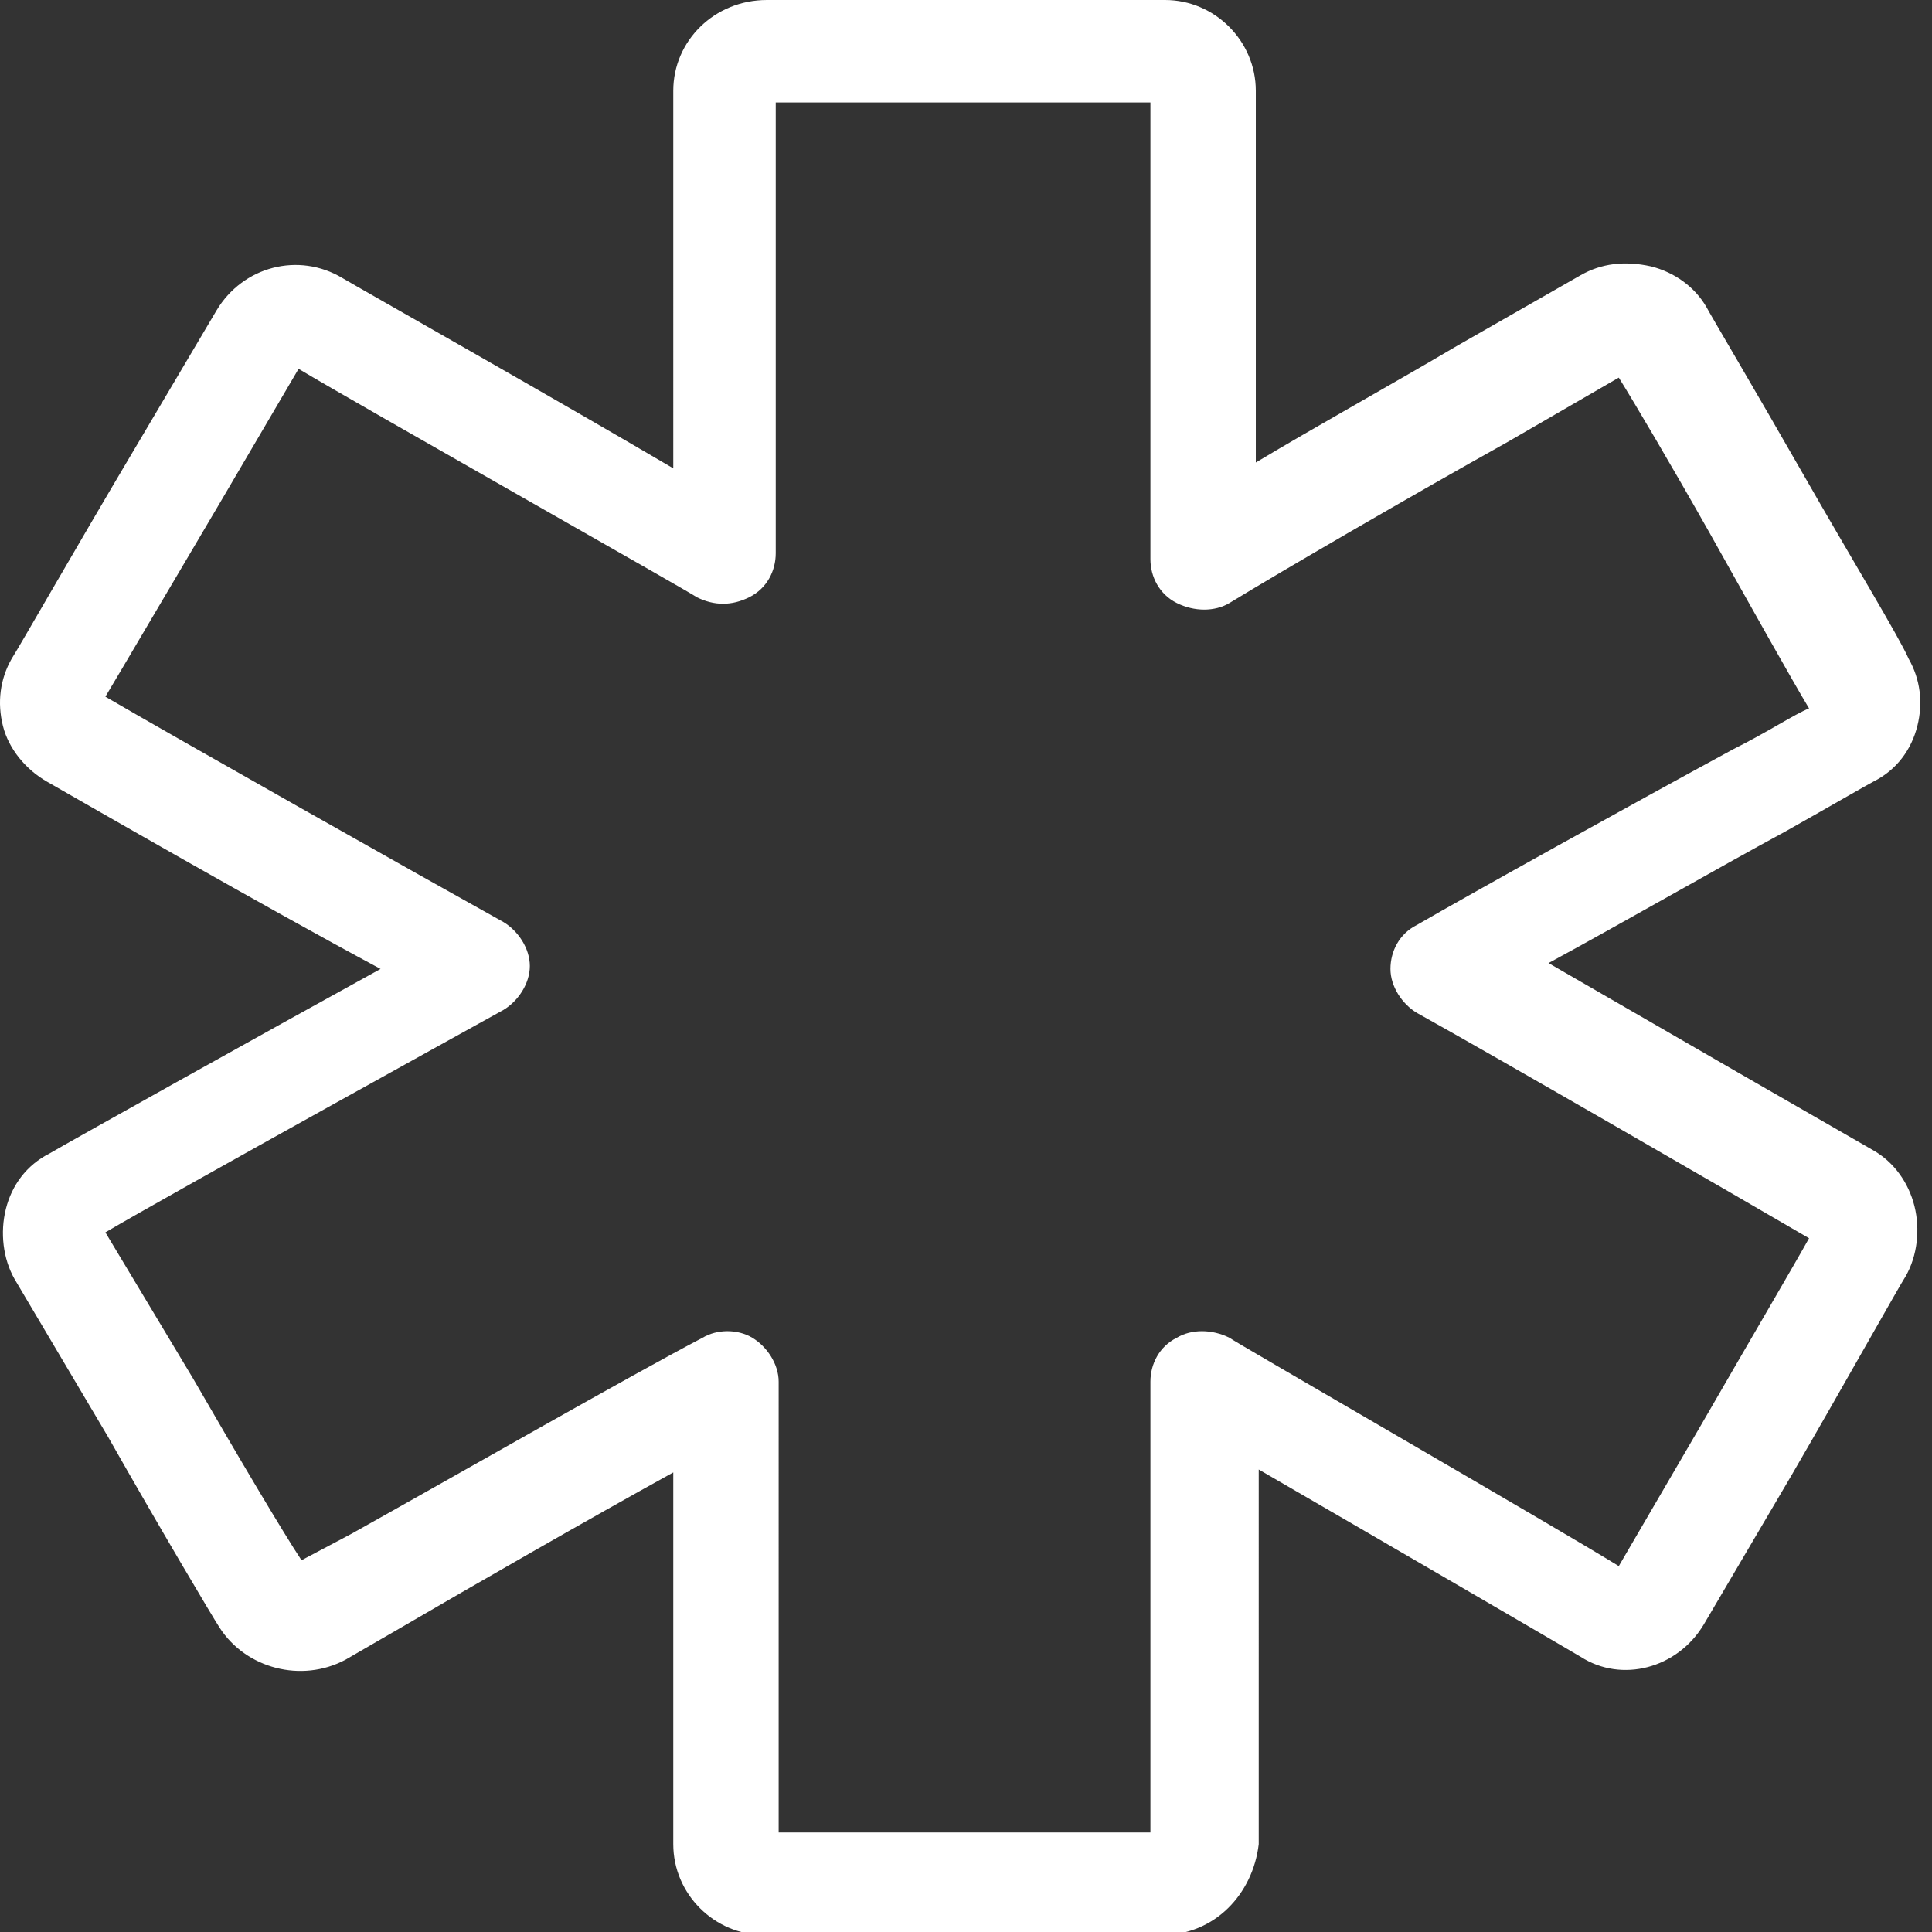 <?xml version="1.0" encoding="utf-8"?>
<!-- Generator: Adobe Illustrator 24.0.2, SVG Export Plug-In . SVG Version: 6.00 Build 0)  -->
<svg version="1.1" id="Capa_1" xmlns="http://www.w3.org/2000/svg" xmlns:xlink="http://www.w3.org/1999/xlink" x="0px" y="0px"
	 viewBox="0 0 66 66" style="enable-background:new 0 0 66 66;" xml:space="preserve">
<rect x="0" y="0" width="66" height="66" fill="#333333" stroke="none"/>
<style type="text/css">
	.st0{fill:#FFFFFF;}
</style>
<g>
	<path class="st0" d="M39.7,66.1H26.1c-1.7,0-3.1-1.4-3.1-3.1V50.3c-2.9,1.6-6.9,3.9-9.3,5.3l-1.9,1.1c-1.5,0.8-3.4,0.3-4.3-1.1
		c-0.2-0.3-2.1-3.5-3.8-6.5l-3.2-5.4c-0.4-0.7-0.5-1.6-0.3-2.4c0.2-0.8,0.7-1.5,1.5-1.9c0.5-0.3,7.3-4.1,11.3-6.3
		C8.9,30.9,3,27.5,1.6,26.7c-0.7-0.4-1.3-1.1-1.5-1.9C-0.1,24,0,23.2,0.4,22.5c0.2-0.3,2.2-3.8,4.1-7l2.9-4.9c0.9-1.5,2.8-2,4.3-1.1
		c0.5,0.3,7.4,4.2,11.3,6.5V3.1C23,1.4,24.4,0,26.2,0h13.6c1.7,0,3.1,1.4,3.1,3.1v12.7c2-1.2,4.7-2.7,6.9-4l4.2-2.4
		c0.7-0.4,1.5-0.5,2.4-0.3c0.8,0.2,1.5,0.7,1.9,1.4c0.1,0.2,1.7,2.9,3.3,5.7c1.6,2.8,3.3,5.6,3.6,6.3c0.4,0.7,0.5,1.5,0.3,2.3
		c-0.2,0.8-0.7,1.5-1.5,1.9c-0.2,0.1-1.4,0.8-3,1.7c-2.4,1.3-5.7,3.2-8.1,4.5c3.8,2.2,9.7,5.6,11.1,6.4c0,0,0,0,0,0
		c0.7,0.4,1.2,1.1,1.4,1.9c0.2,0.8,0.1,1.7-0.3,2.4c-0.2,0.3-2.1,3.7-3.9,6.8l-3,5.1c-0.9,1.5-2.8,2-4.2,1.1
		c-0.5-0.3-7.2-4.2-11-6.4V63C42.8,64.7,41.5,66.1,39.7,66.1z M26.5,62.6h12.8V47.2c0-0.6,0.3-1.2,0.9-1.5c0.5-0.3,1.2-0.3,1.8,0
		c0.1,0.1,11.2,6.5,13.3,7.8l2.8-4.8c1.5-2.6,3.2-5.5,3.7-6.4c-2.4-1.4-10.7-6.2-13.4-7.7c-0.5-0.3-0.9-0.9-0.9-1.5s0.3-1.2,0.9-1.5
		c1.9-1.1,7.3-4.1,10.8-6c1.2-0.6,2.1-1.2,2.6-1.4c-0.6-1-2-3.5-3.4-6c-1.3-2.3-2.6-4.5-3.1-5.3l-3.8,2.2c-3.4,1.9-7.7,4.4-9.5,5.5
		c-0.5,0.3-1.2,0.3-1.8,0s-0.9-0.9-0.9-1.5V3.5H26.5v15.4c0,0.6-0.3,1.2-0.9,1.5s-1.2,0.3-1.8,0c-0.1-0.1-11.6-6.6-13.6-7.8
		l-2.7,4.6c-1.6,2.7-3.3,5.6-3.9,6.6c2.4,1.4,10.9,6.2,13.6,7.7c0.5,0.3,0.9,0.9,0.9,1.5s-0.4,1.2-0.9,1.5c0,0-11.4,6.3-13.6,7.6
		l3,5c1.5,2.6,3.1,5.3,3.7,6.2l1.7-0.9c3.4-1.9,9.7-5.5,12-6.7c0.5-0.3,1.2-0.3,1.7,0s0.9,0.9,0.9,1.5V62.6z M55.6,53.6
		C55.6,53.6,55.6,53.6,55.6,53.6C55.6,53.6,55.6,53.6,55.6,53.6z M62,41.9L62,41.9L62,41.9z M62,24.4L62,24.4L62,24.4z M3.5,24.2
		C3.5,24.2,3.4,24.2,3.5,24.2L3.5,24.2z M62.2,23.8L62.2,23.8L62.2,23.8z M10,12.5C10,12.5,10,12.5,10,12.5C10,12.5,10,12.5,10,12.5
		z"/>
</g>
</svg>
